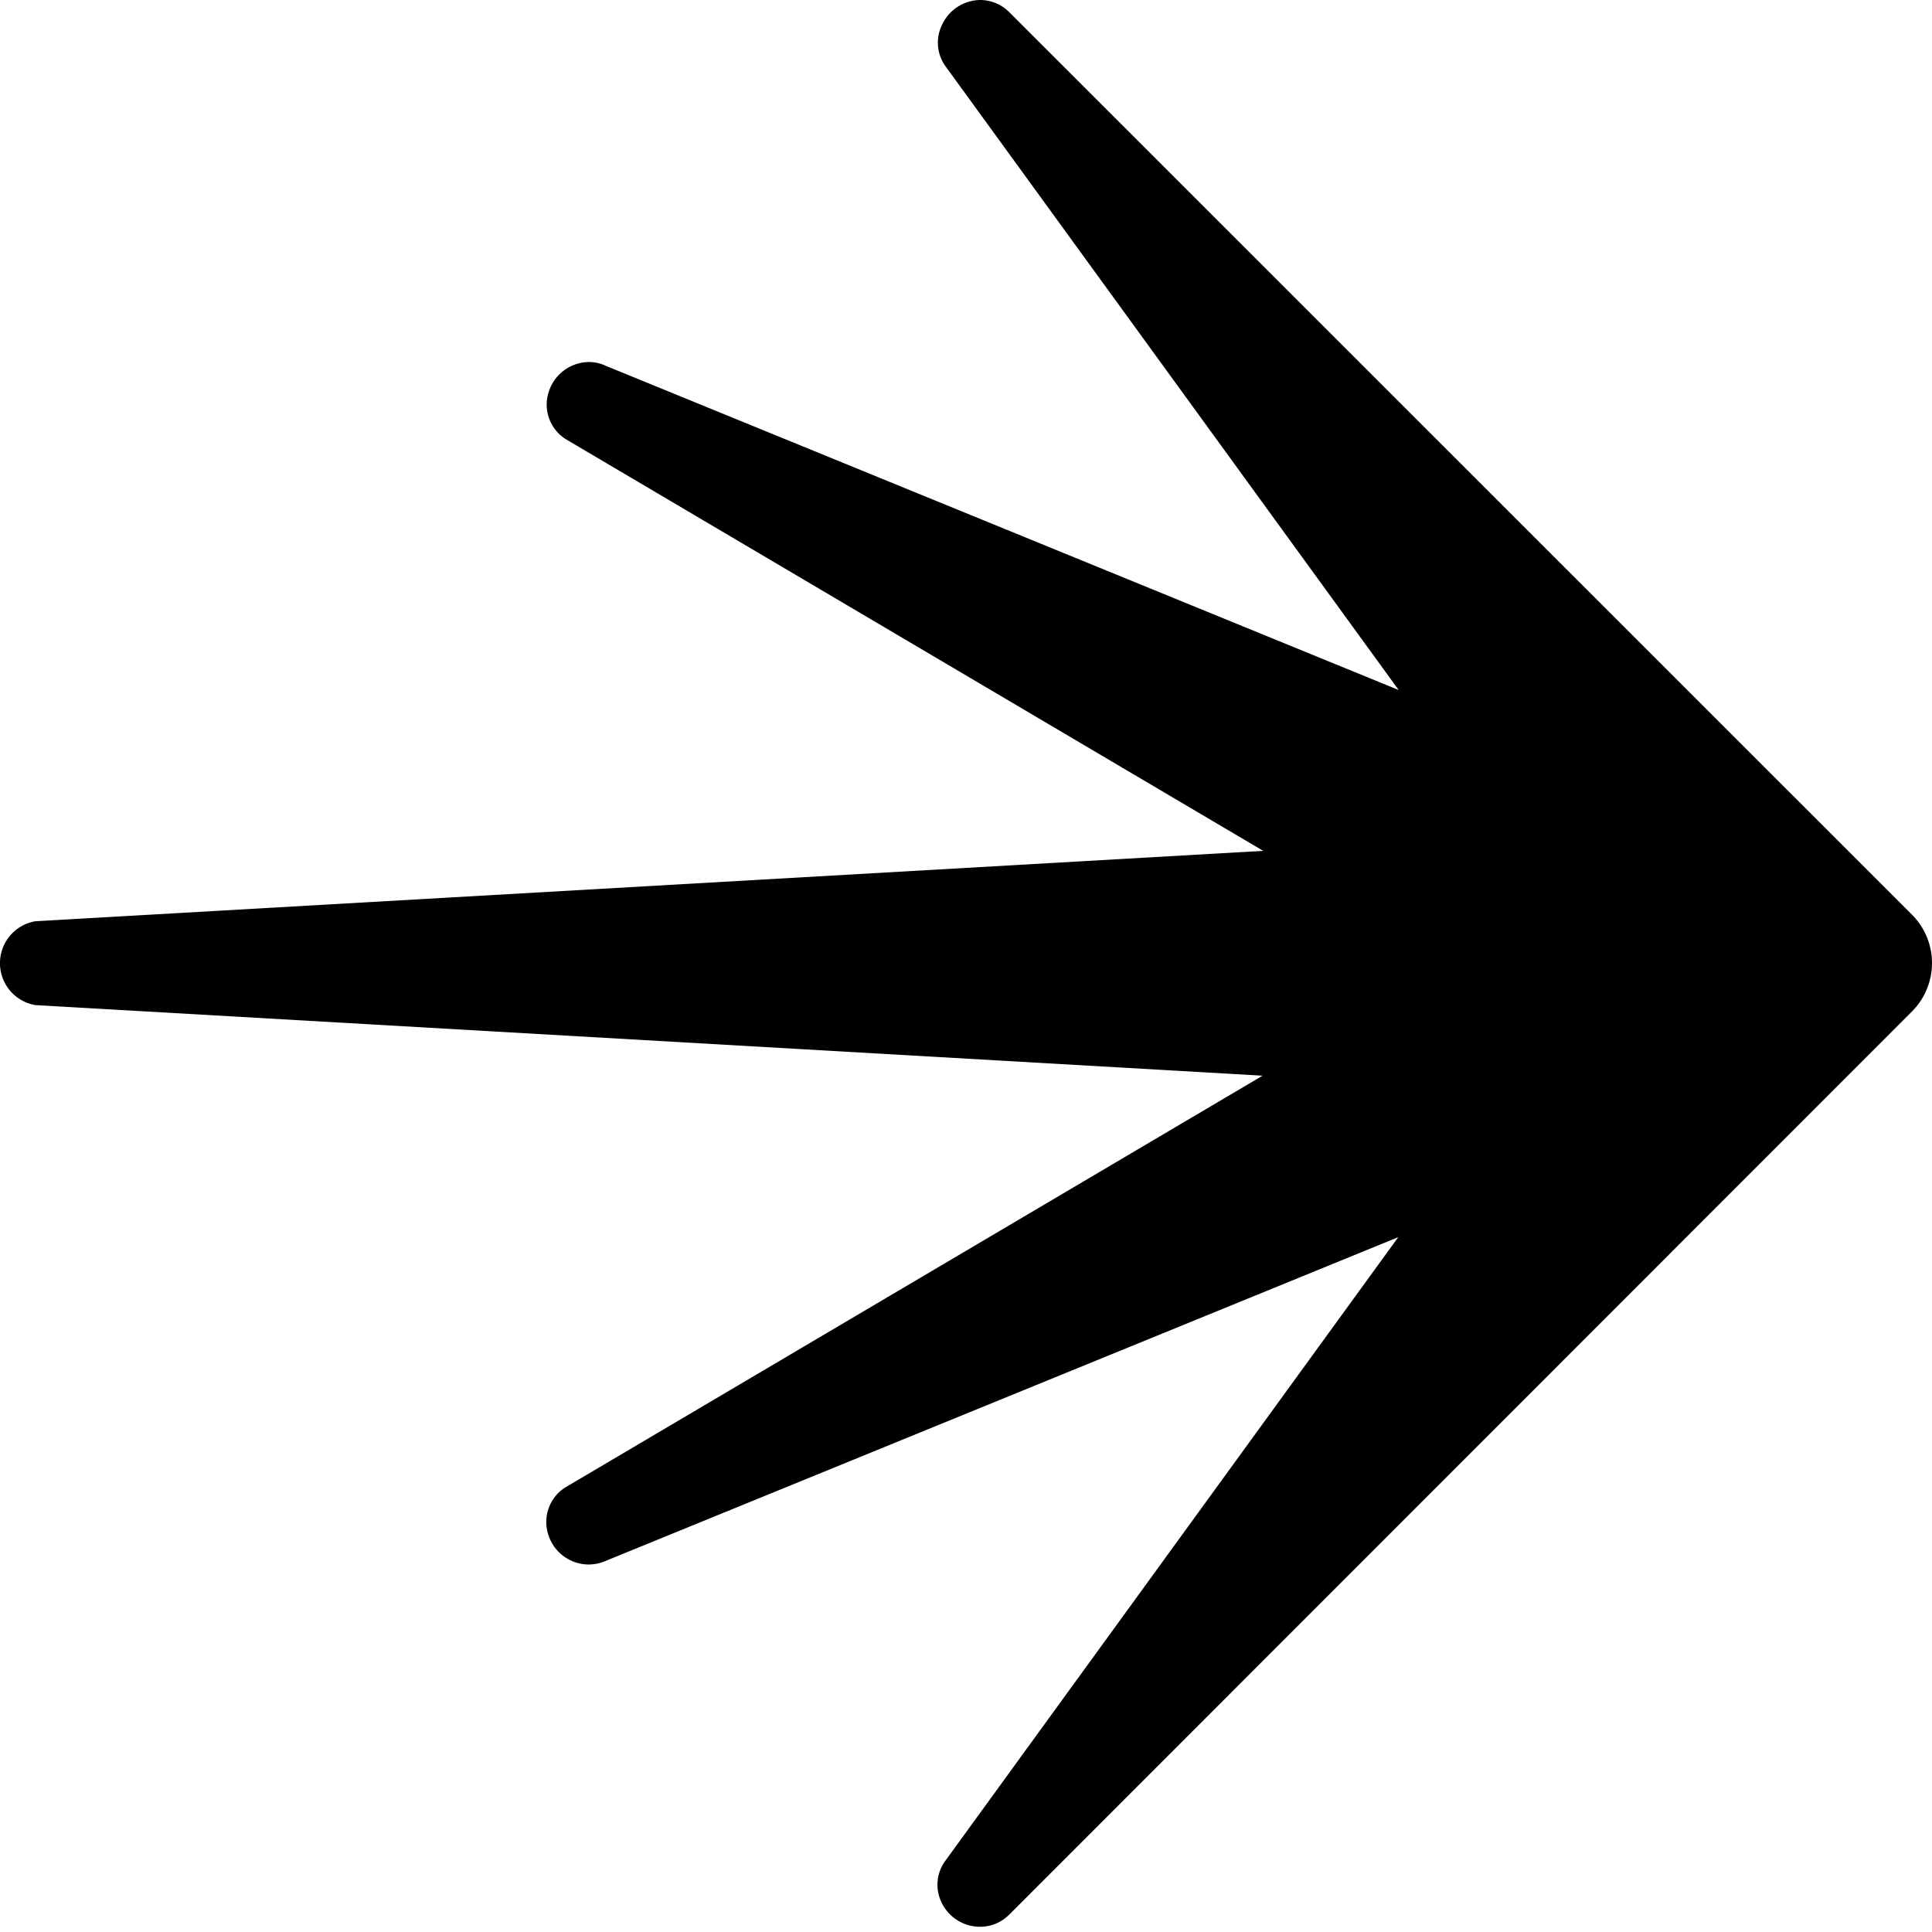 <?xml version="1.0" encoding="utf-8"?>
<!-- Generator: www.svgicons.com -->
<svg xmlns="http://www.w3.org/2000/svg" width="800" height="800" viewBox="0 0 256 256">
<path d="M129.865 255.306a5.637 5.637 0 0 1-5.073-3.157a5.355 5.355 0 0 1 .507-5.637l59.98-82.584l-105.02 42.899a5.778 5.778 0 0 1-2.255.479a5.637 5.637 0 0 1-5.384-4.059a5.412 5.412 0 0 1 2.311-6.172l92.365-54.54l-162.632-9.357a5.637 5.637 0 0 1 0-11.106l162.717-9.33l-92.393-54.538a5.412 5.412 0 0 1-2.311-6.173a5.637 5.637 0 0 1 5.355-4.059a5.18 5.18 0 0 1 2.255.507l105.048 42.955l-59.98-82.555a5.355 5.355 0 0 1-.507-5.638A5.637 5.637 0 0 1 129.894 0c1.48.01 2.894.62 3.917 1.691L253.347 121.2a9.076 9.076 0 0 1 0 12.824L133.755 253.672a5.442 5.442 0 0 1-3.89 1.634"/>
</svg>